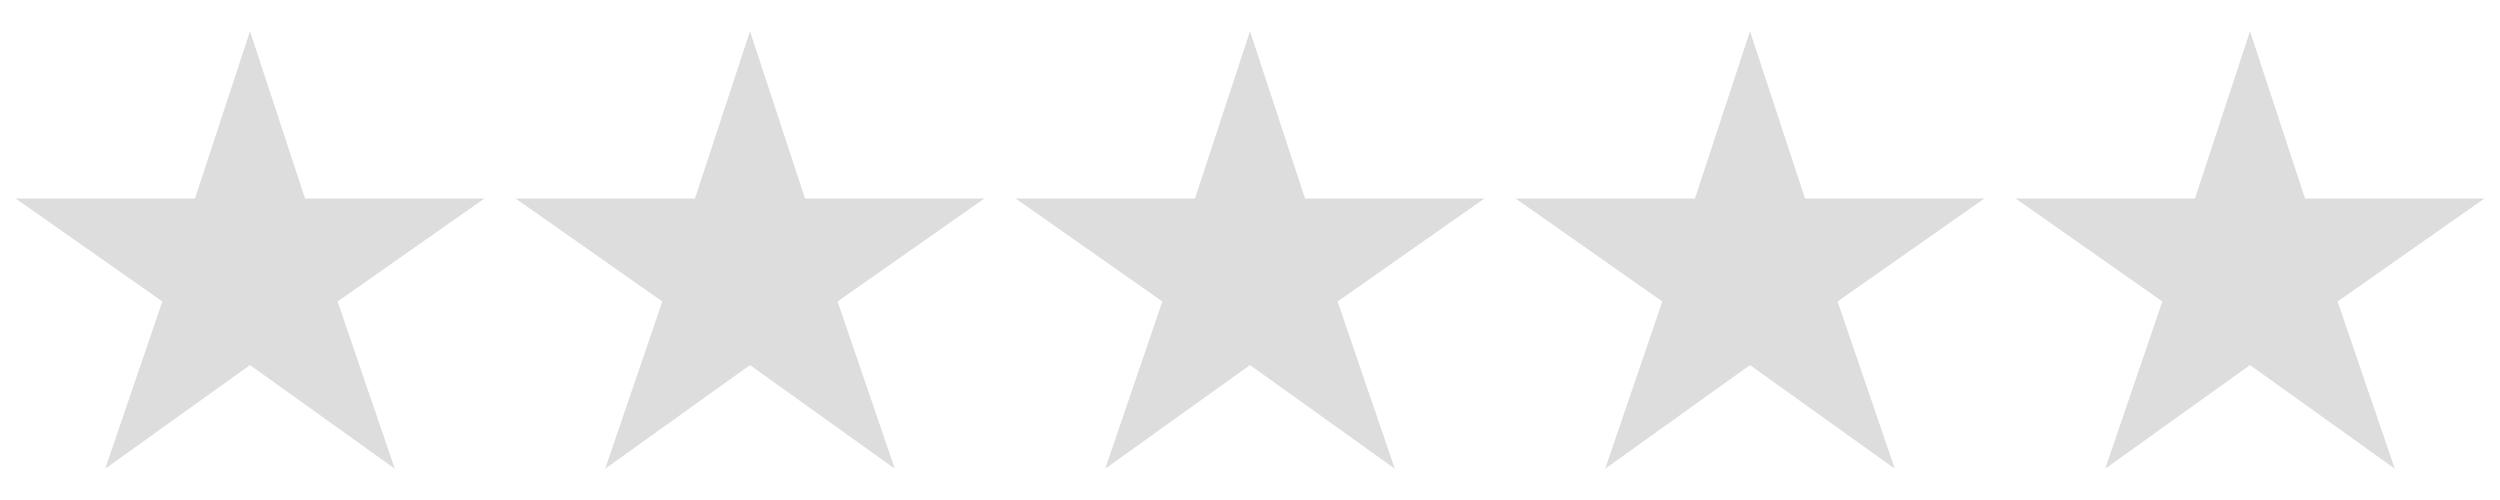 <svg width="100" height="20" viewBox="0 0 100 20" fill="none" xmlns="http://www.w3.org/2000/svg">
<path d="M19.375 7.941H12.202L10 1.25L7.798 7.941H0.625L6.493 12.059L4.207 18.75L10 14.603L15.793 18.75L13.503 12.059L19.375 7.941Z" fill="#ddd"/>
<path d="M39.375 7.941H32.202L30 1.25L27.798 7.941H20.625L26.493 12.059L24.207 18.75L30 14.603L35.793 18.75L33.503 12.059L39.375 7.941Z" fill="#ddd"/>
<path d="M59.375 7.941H52.202L50 1.25L47.798 7.941H40.625L46.493 12.059L44.207 18.75L50 14.603L55.793 18.75L53.503 12.059L59.375 7.941Z" fill="#ddd"/>
<path d="M79.375 7.941H72.202L70 1.25L67.798 7.941H60.625L66.493 12.059L64.207 18.75L70 14.603L75.793 18.75L73.503 12.059L79.375 7.941Z" fill="#ddd"/>
<path d="M99.375 7.941H92.202L90 1.25L87.798 7.941H80.625L86.493 12.059L84.207 18.75L90 14.603L95.793 18.75L93.503 12.059L99.375 7.941Z" fill="#ddd"/>
</svg>
